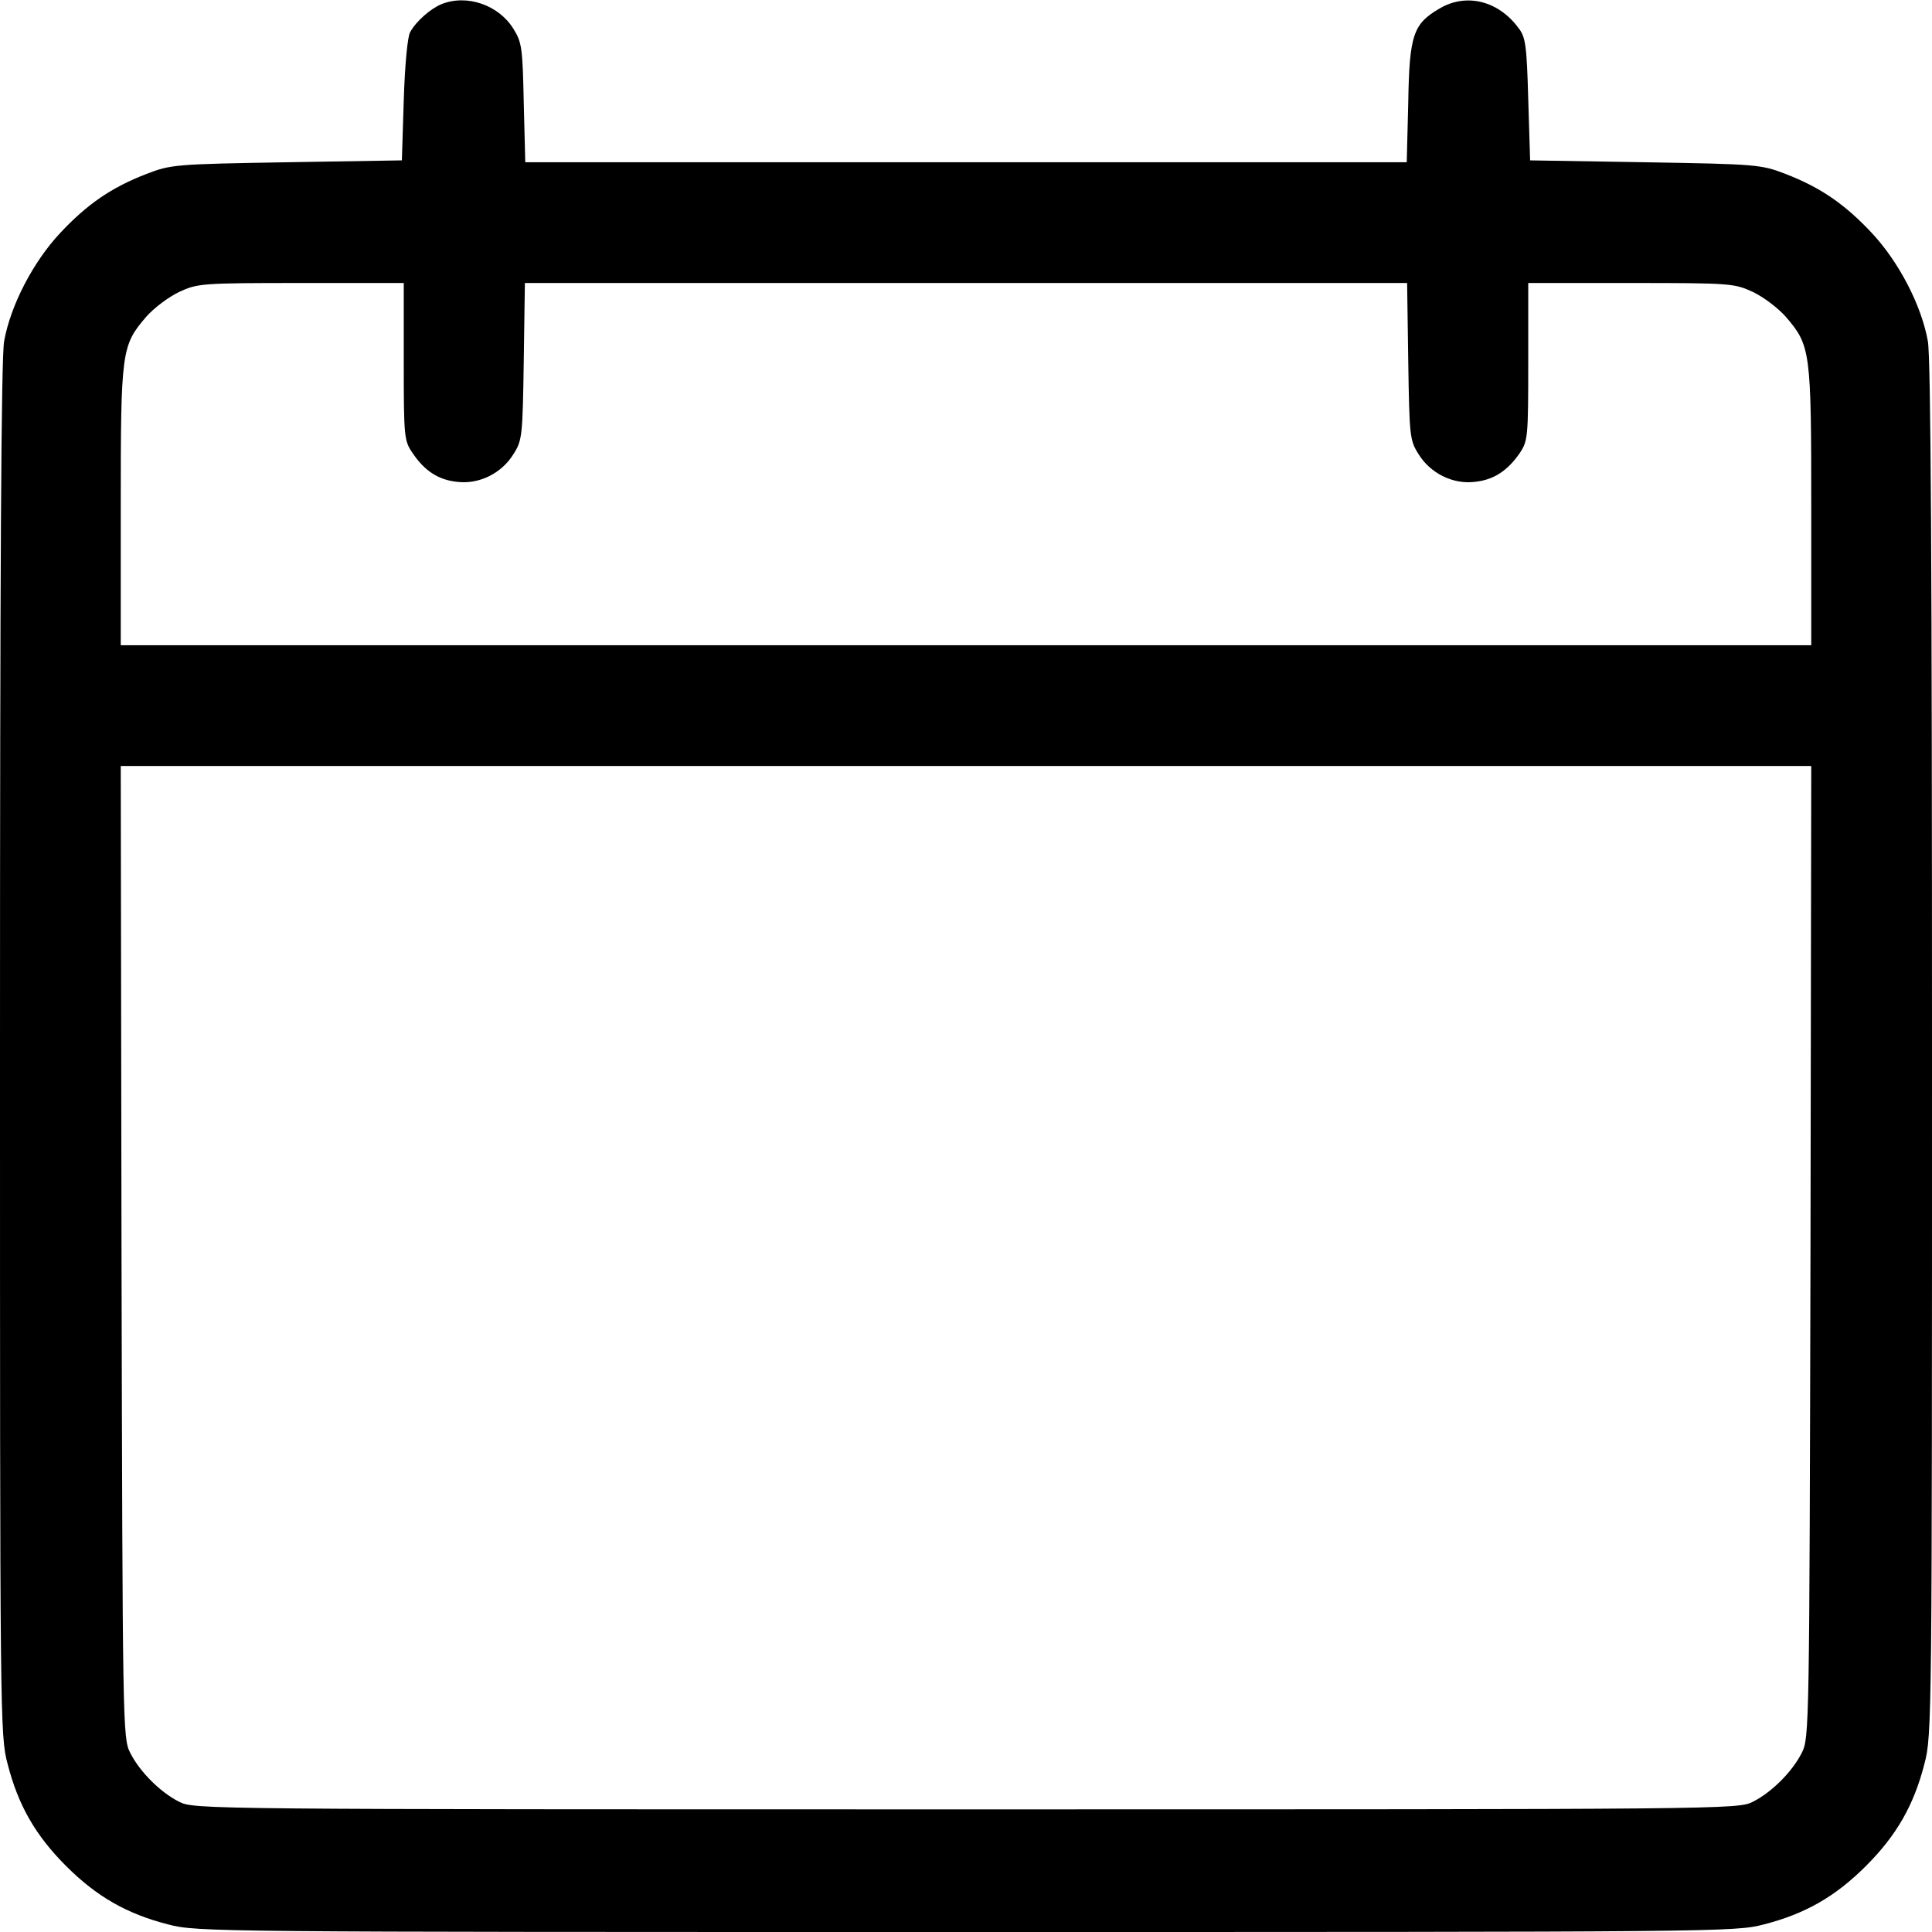 <?xml version="1.0" standalone="no"?>
<!DOCTYPE svg PUBLIC "-//W3C//DTD SVG 20010904//EN"
 "http://www.w3.org/TR/2001/REC-SVG-20010904/DTD/svg10.dtd">
<svg version="1.0" xmlns="http://www.w3.org/2000/svg"
 width="512pt" height="512pt" viewBox="0 0 512 512"
 preserveAspectRatio="xMidYMid meet">

<g transform="translate(0,512) scale(0.1,-0.1)"
fill="#000000" stroke="none">
<path d="M1170 5109 c-29 -12 -67 -45 -83 -74 -7 -12 -14 -86 -17 -180 l-5
-160 -305 -5 c-297 -5 -307 -6 -372 -31 -93 -36 -157 -80 -229 -157 -71 -76
-131 -191 -148 -286 -8 -42 -11 -614 -11 -1876 0 -1777 0 -1819 20 -1894 28
-110 74 -190 155 -271 81 -81 161 -127 271 -155 76 -20 118 -20 2114 -20 1996
0 2038 0 2114 20 110 28 190 74 271 155 81 81 127 161 155 271 20 75 20 117
20 1894 0 1262 -3 1834 -11 1876 -17 95 -77 210 -148 286 -72 77 -136 121
-229 157 -65 25 -75 26 -372 31 l-305 5 -5 162 c-4 143 -7 165 -26 189 -53 72
-138 93 -208 52 -71 -41 -81 -70 -84 -250 l-4 -158 -1168 0 -1168 0 -4 158
c-3 144 -5 160 -27 195 -39 64 -124 93 -191 66z m-100 -948 c0 -199 1 -209 23
-241 32 -48 69 -72 119 -77 58 -7 118 23 149 74 23 36 24 48 27 246 l3 207
1169 0 1169 0 3 -207 c3 -198 4 -210 27 -246 31 -51 91 -81 149 -74 50 5 87
29 120 77 21 32 22 42 22 241 l0 209 273 0 c265 0 273 -1 323 -24 27 -13 66
-42 87 -66 65 -76 67 -90 67 -502 l0 -368 -2240 0 -2240 0 0 368 c0 412 2 426
67 502 21 24 60 53 87 66 50 23 58 24 324 24 l272 0 0 -209z m3728 -2358 c-3
-1258 -3 -1289 -23 -1328 -25 -50 -80 -105 -130 -130 -39 -20 -72 -20 -2085
-20 -2013 0 -2046 0 -2085 20 -50 25 -105 80 -130 130 -20 39 -20 70 -23 1328
l-2 1287 2240 0 2240 0 -2 -1287z"/>
</g>
</svg>
